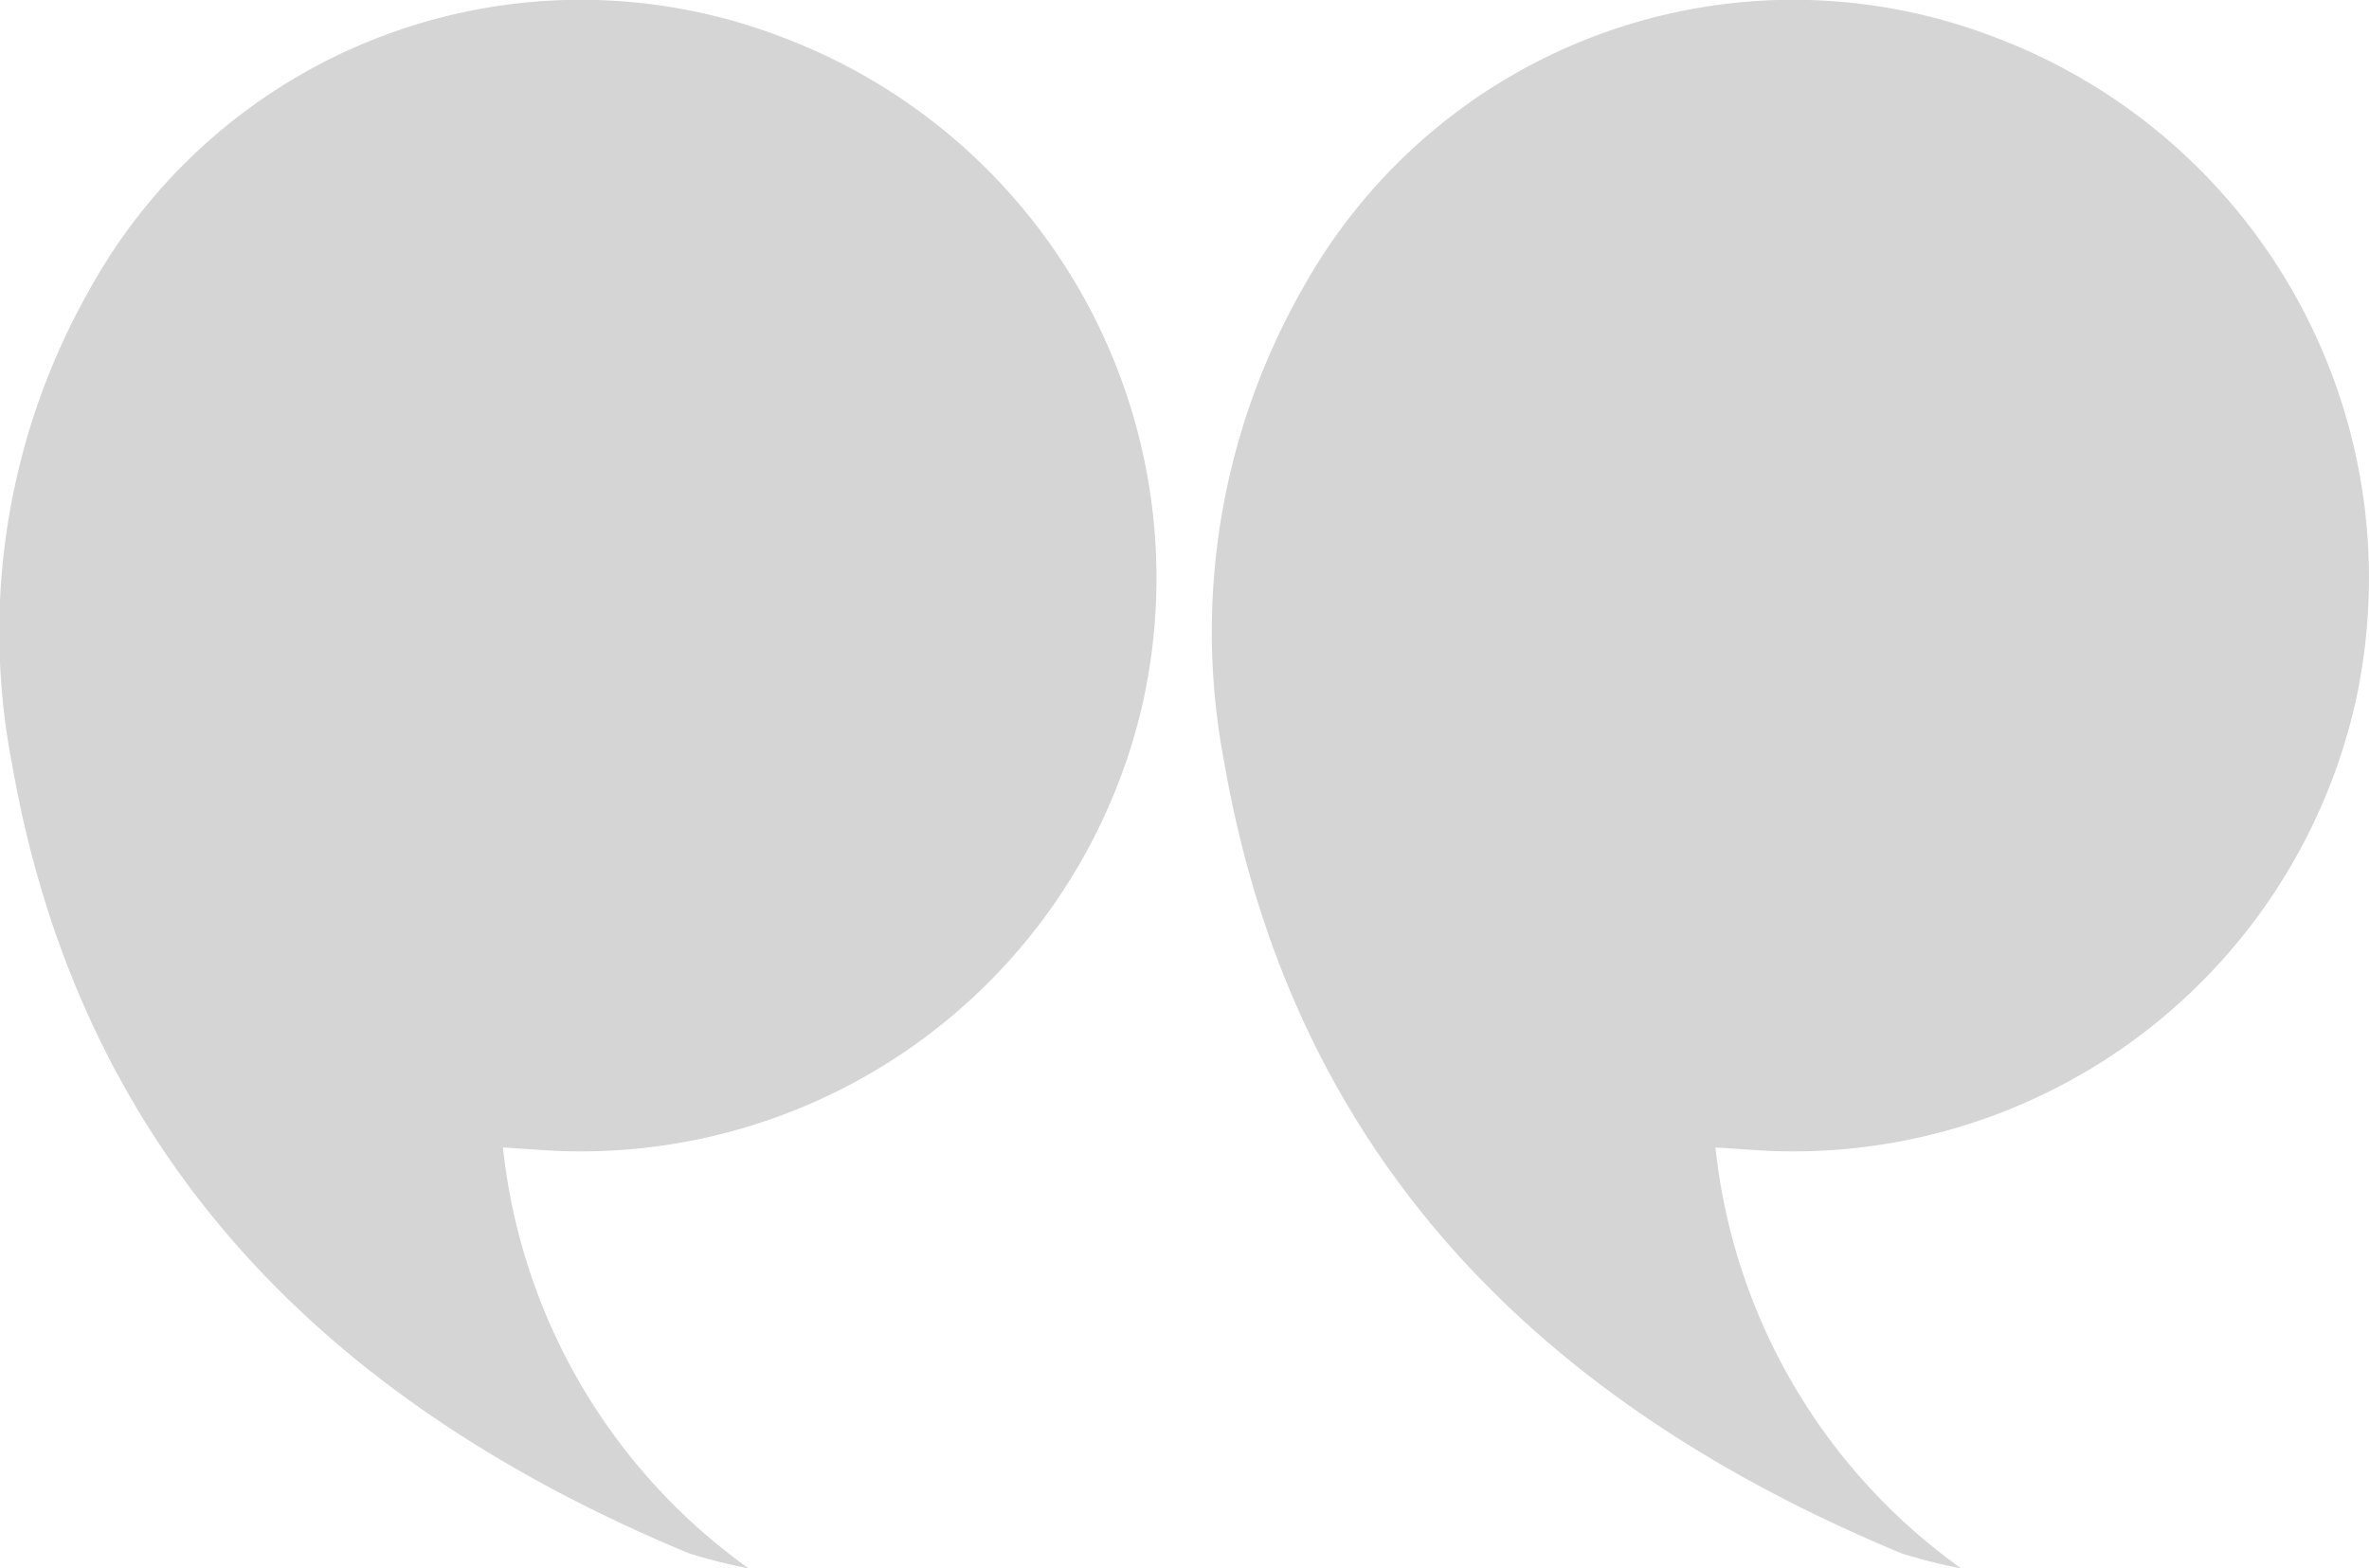 <svg xmlns="http://www.w3.org/2000/svg" width="38.674" height="25.609" viewBox="0 0 38.674 25.609">
  <g id="Quote" transform="translate(269.653 -244.675)" opacity="0.2">
    <path id="Path_81874" data-name="Path 81874" d="M-261.442,263.411a9.7,9.7,0,0,0,4.01,6.872,8.753,8.753,0,0,1-.97-.244c-5.859-2.432-9.927-6.436-11.055-12.892a11.334,11.334,0,0,1,1.287-7.781,9.161,9.161,0,0,1,11.306-4.076,9.436,9.436,0,0,1,5.871,10.846,9.408,9.408,0,0,1-9.581,7.33C-260.8,263.454-261.03,263.437-261.442,263.411Z" transform="translate(0 0)" fill="#2c2c2c"/>
    <path id="Path_81875" data-name="Path 81875" d="M-175.442,263.411a9.7,9.7,0,0,0,4.01,6.872,8.755,8.755,0,0,1-.97-.244c-5.859-2.432-9.927-6.436-11.055-12.892a11.334,11.334,0,0,1,1.287-7.781,9.161,9.161,0,0,1,11.306-4.076,9.436,9.436,0,0,1,5.871,10.846,9.408,9.408,0,0,1-9.581,7.33C-174.8,263.454-175.03,263.437-175.442,263.411Z" transform="translate(-66.206 0)" fill="#2c2c2c"/>
  </g>
</svg>
